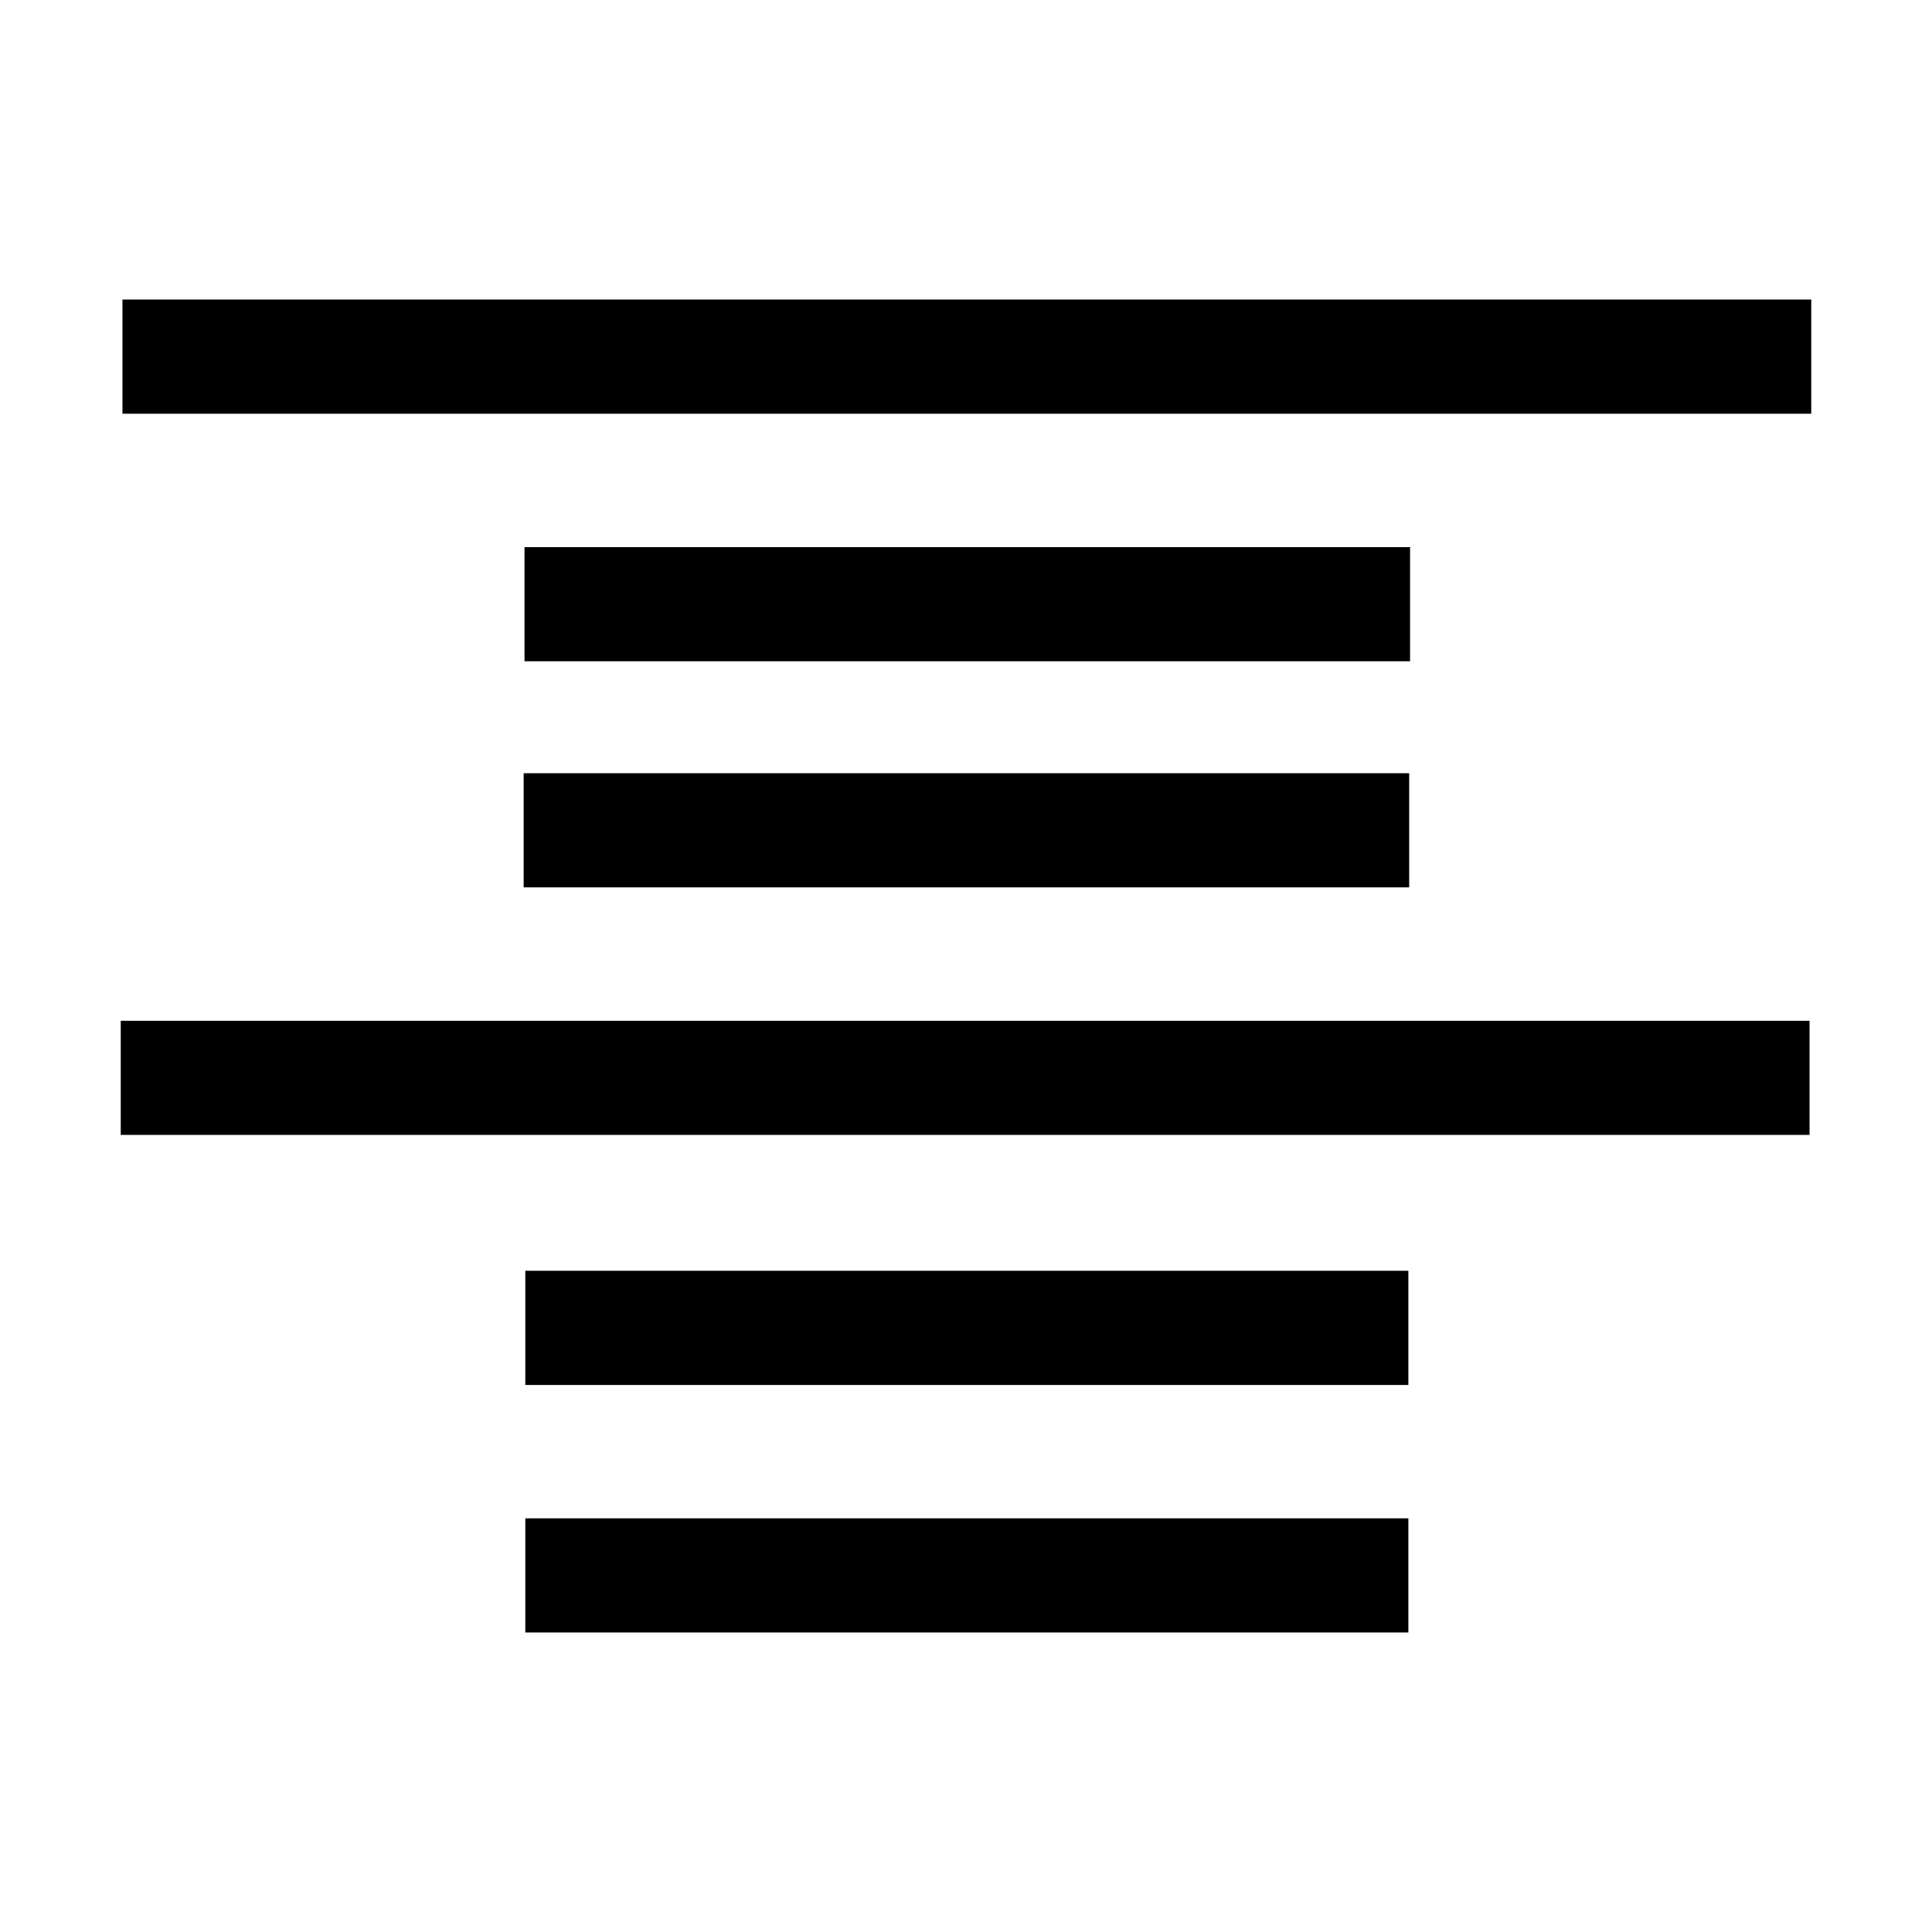<?xml version="1.0" encoding="utf-8"?>
<!-- Generator: Adobe Illustrator 15.0.0, SVG Export Plug-In . SVG Version: 6.00 Build 0)  -->
<!DOCTYPE svg PUBLIC "-//W3C//DTD SVG 1.1//EN" "http://www.w3.org/Graphics/SVG/1.1/DTD/svg11.dtd">
<svg version="1.1" id="Layer_1" xmlns="http://www.w3.org/2000/svg" xmlns:xlink="http://www.w3.org/1999/xlink" x="0px" y="0px"
	 width="64px" height="64px" viewBox="0 0 64 64" enable-background="new 0 0 64 64" xml:space="preserve">
<g>
	<g>
		<rect x="4.057" y="9.922" width="55.943" height="3.783"/>
	</g>
	<g>
		<rect x="17.375" y="18.124" width="29.335" height="3.781"/>
	</g>
	<g>
		<rect x="17.347" y="25.614" width="29.334" height="3.781"/>
	</g>
	<g>
		<rect x="4" y="33.815" width="55.943" height="3.78"/>
	</g>
	<g>
		<rect x="17.402" y="42.096" width="29.252" height="3.783"/>
	</g>
	<g>
		<rect x="17.402" y="50.297" width="29.252" height="3.781"/>
	</g>
</g>
</svg>
